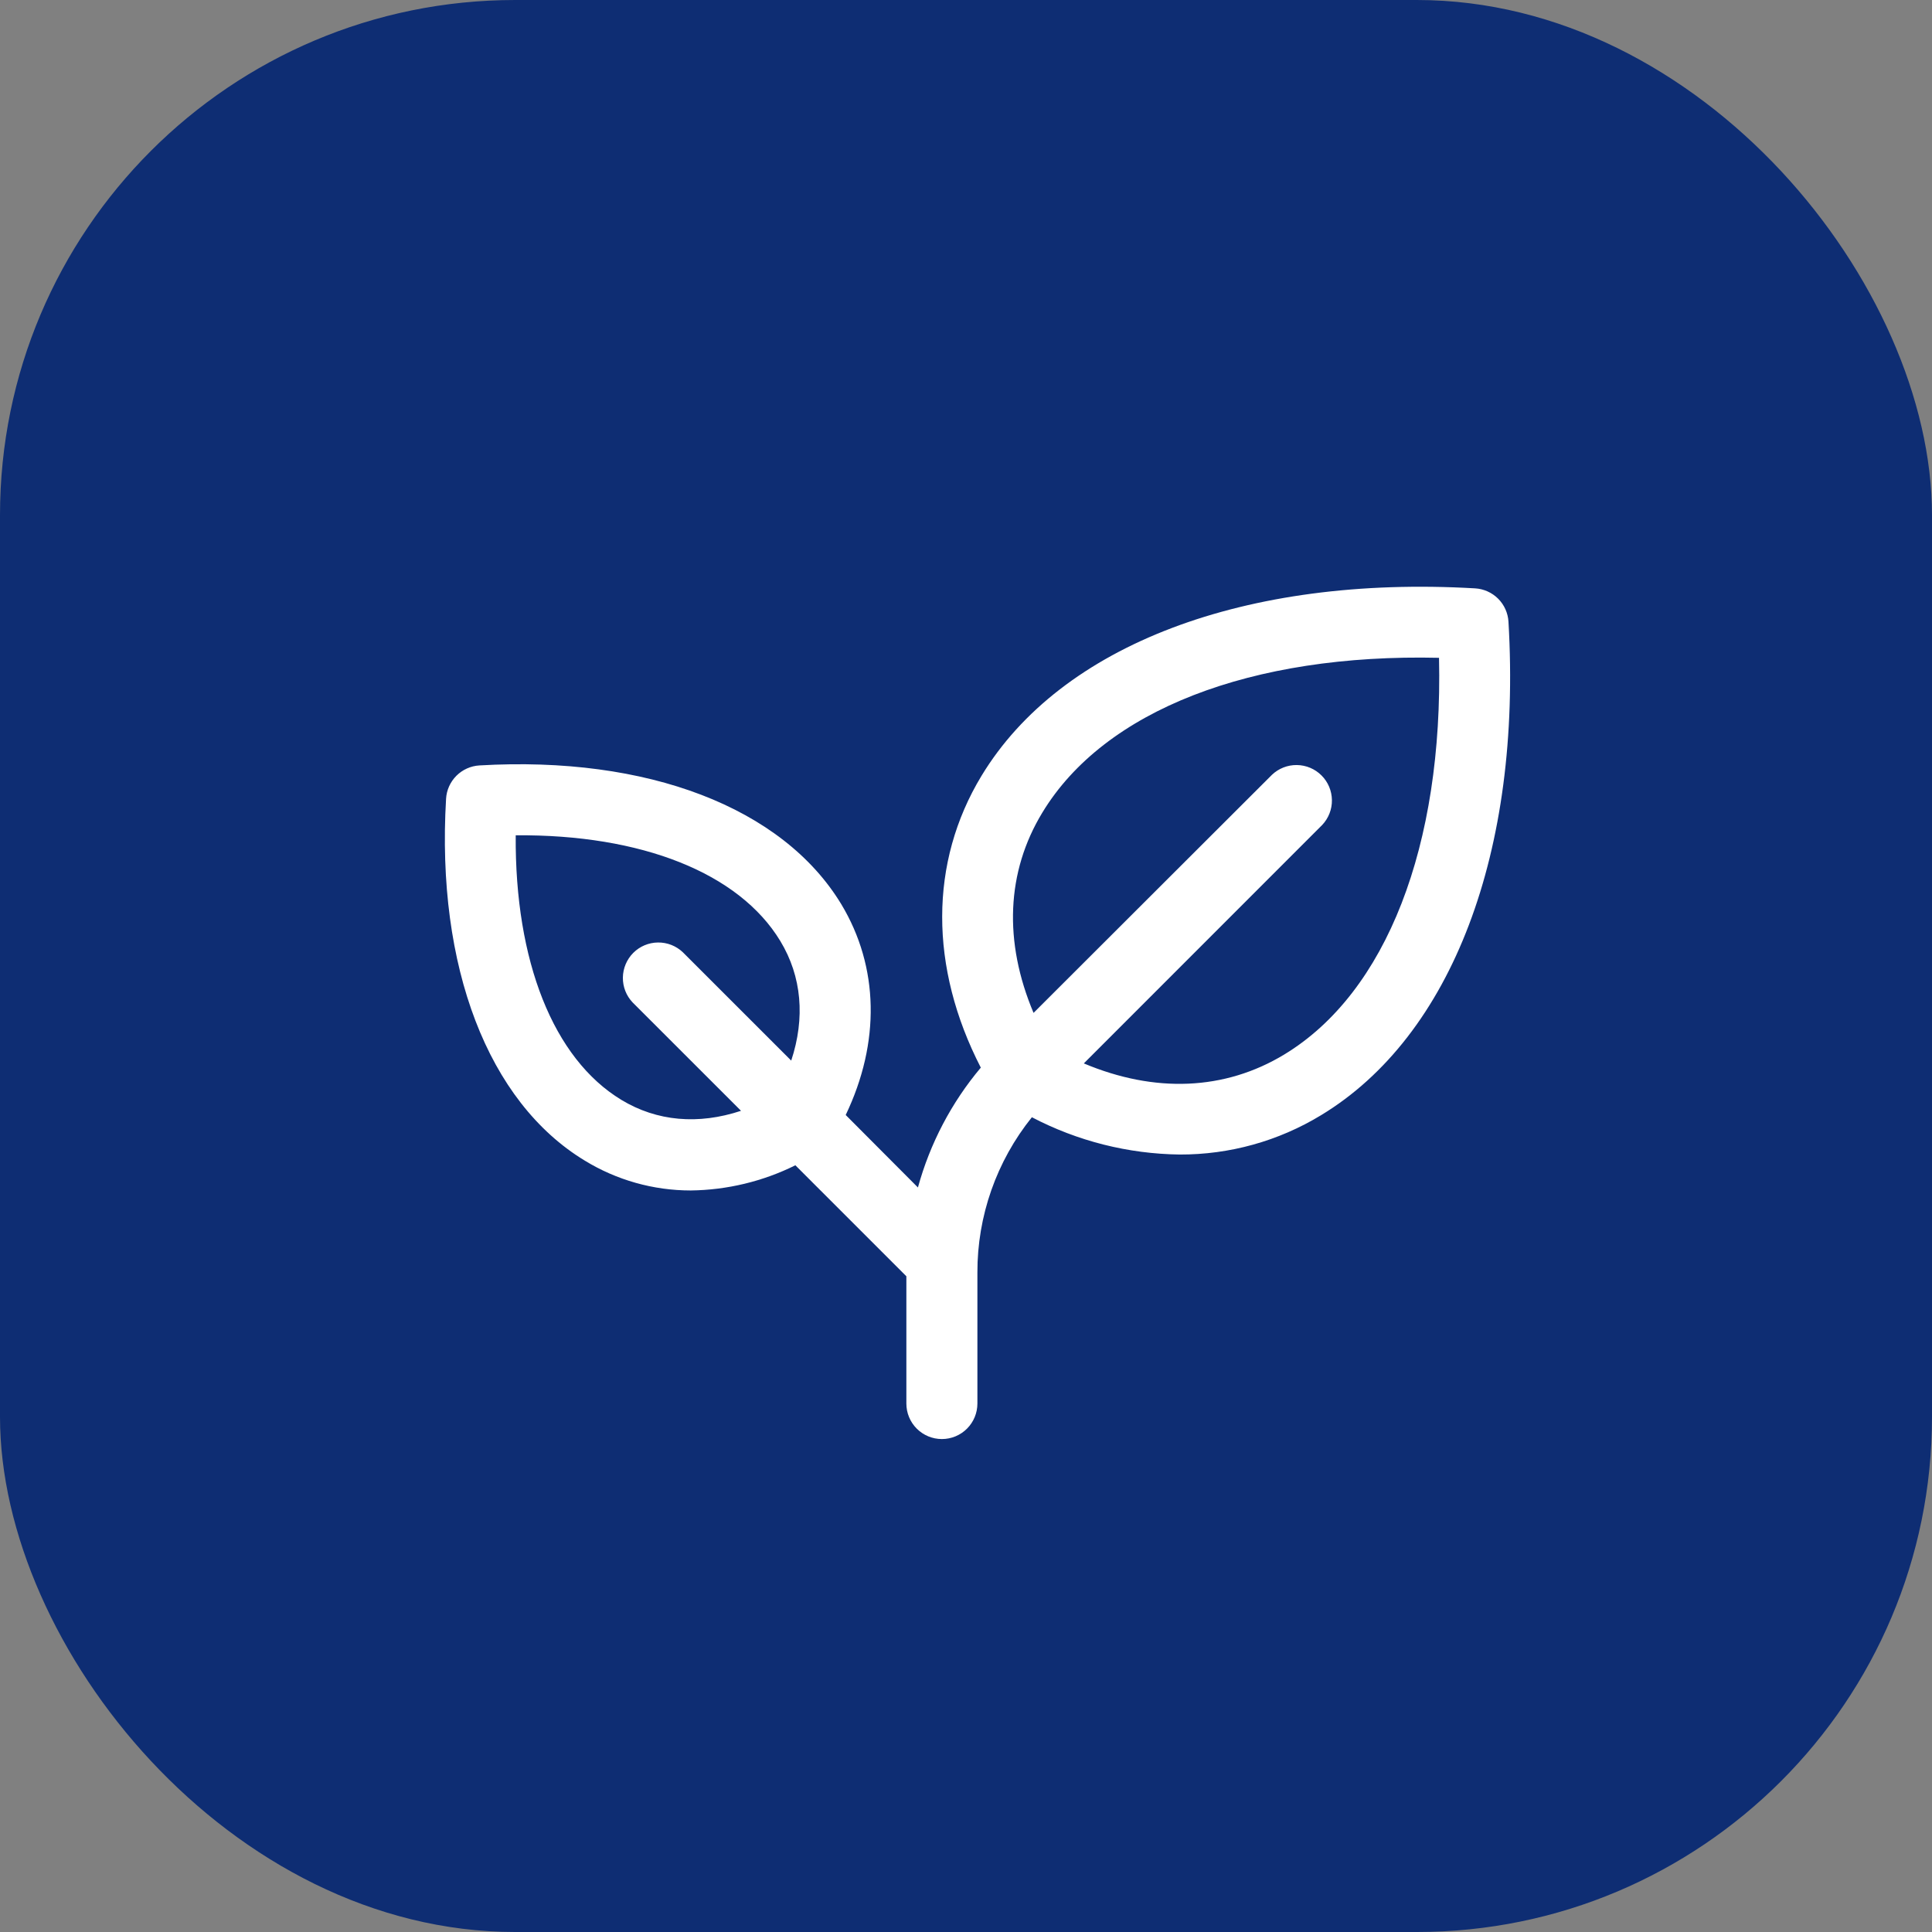 <svg xmlns="http://www.w3.org/2000/svg" width="60" height="60" viewBox="0 0 60 60" fill="none"><rect x="0" y="0" width="60" height="60" fill="#808080" stroke="none"/><rect width="60" height="60" rx="16" fill="#0E2D73"></rect><path d="M46.847 19.308C46.831 19.039 46.717 18.784 46.526 18.593C46.335 18.402 46.08 18.288 45.81 18.272C38.674 17.858 32.945 20.028 30.482 24.093C28.855 26.779 28.858 30.043 30.46 33.156C29.548 34.241 28.882 35.511 28.507 36.878L26.264 34.627C27.342 32.376 27.3 30.029 26.126 28.08C24.306 25.076 20.105 23.465 14.889 23.771C14.62 23.787 14.365 23.901 14.174 24.092C13.983 24.284 13.868 24.538 13.853 24.808C13.545 30.023 15.157 34.224 18.161 36.044C19.152 36.65 20.291 36.971 21.453 36.971C22.581 36.957 23.691 36.69 24.701 36.189L28.148 39.636V43.588C28.148 43.881 28.264 44.161 28.471 44.368C28.678 44.575 28.959 44.691 29.251 44.691C29.544 44.691 29.824 44.575 30.031 44.368C30.238 44.161 30.354 43.881 30.354 43.588V39.523C30.349 37.768 30.946 36.065 32.046 34.697C33.464 35.439 35.038 35.835 36.638 35.855C38.185 35.86 39.704 35.438 41.026 34.634C45.091 32.174 47.266 26.445 46.847 19.308ZM19.298 34.158C17.183 32.877 15.987 29.846 16.016 25.941C19.92 25.908 22.952 27.109 24.233 29.224C24.901 30.327 25.01 31.613 24.572 32.938L21.206 29.573C20.998 29.375 20.72 29.266 20.433 29.27C20.145 29.273 19.87 29.389 19.667 29.592C19.464 29.796 19.348 30.071 19.344 30.358C19.34 30.646 19.449 30.924 19.647 31.132L23.013 34.497C21.688 34.936 20.403 34.827 19.298 34.158ZM39.883 32.749C38.036 33.867 35.865 33.953 33.659 33.025L41.061 25.621C41.259 25.413 41.368 25.135 41.364 24.848C41.36 24.56 41.245 24.285 41.041 24.082C40.838 23.878 40.563 23.763 40.275 23.759C39.988 23.755 39.71 23.864 39.502 24.062L32.098 31.456C31.166 29.25 31.25 27.077 32.374 25.231C34.296 22.06 38.854 20.293 44.69 20.429C44.822 26.264 43.057 30.827 39.883 32.749Z" fill="white"></path></svg>